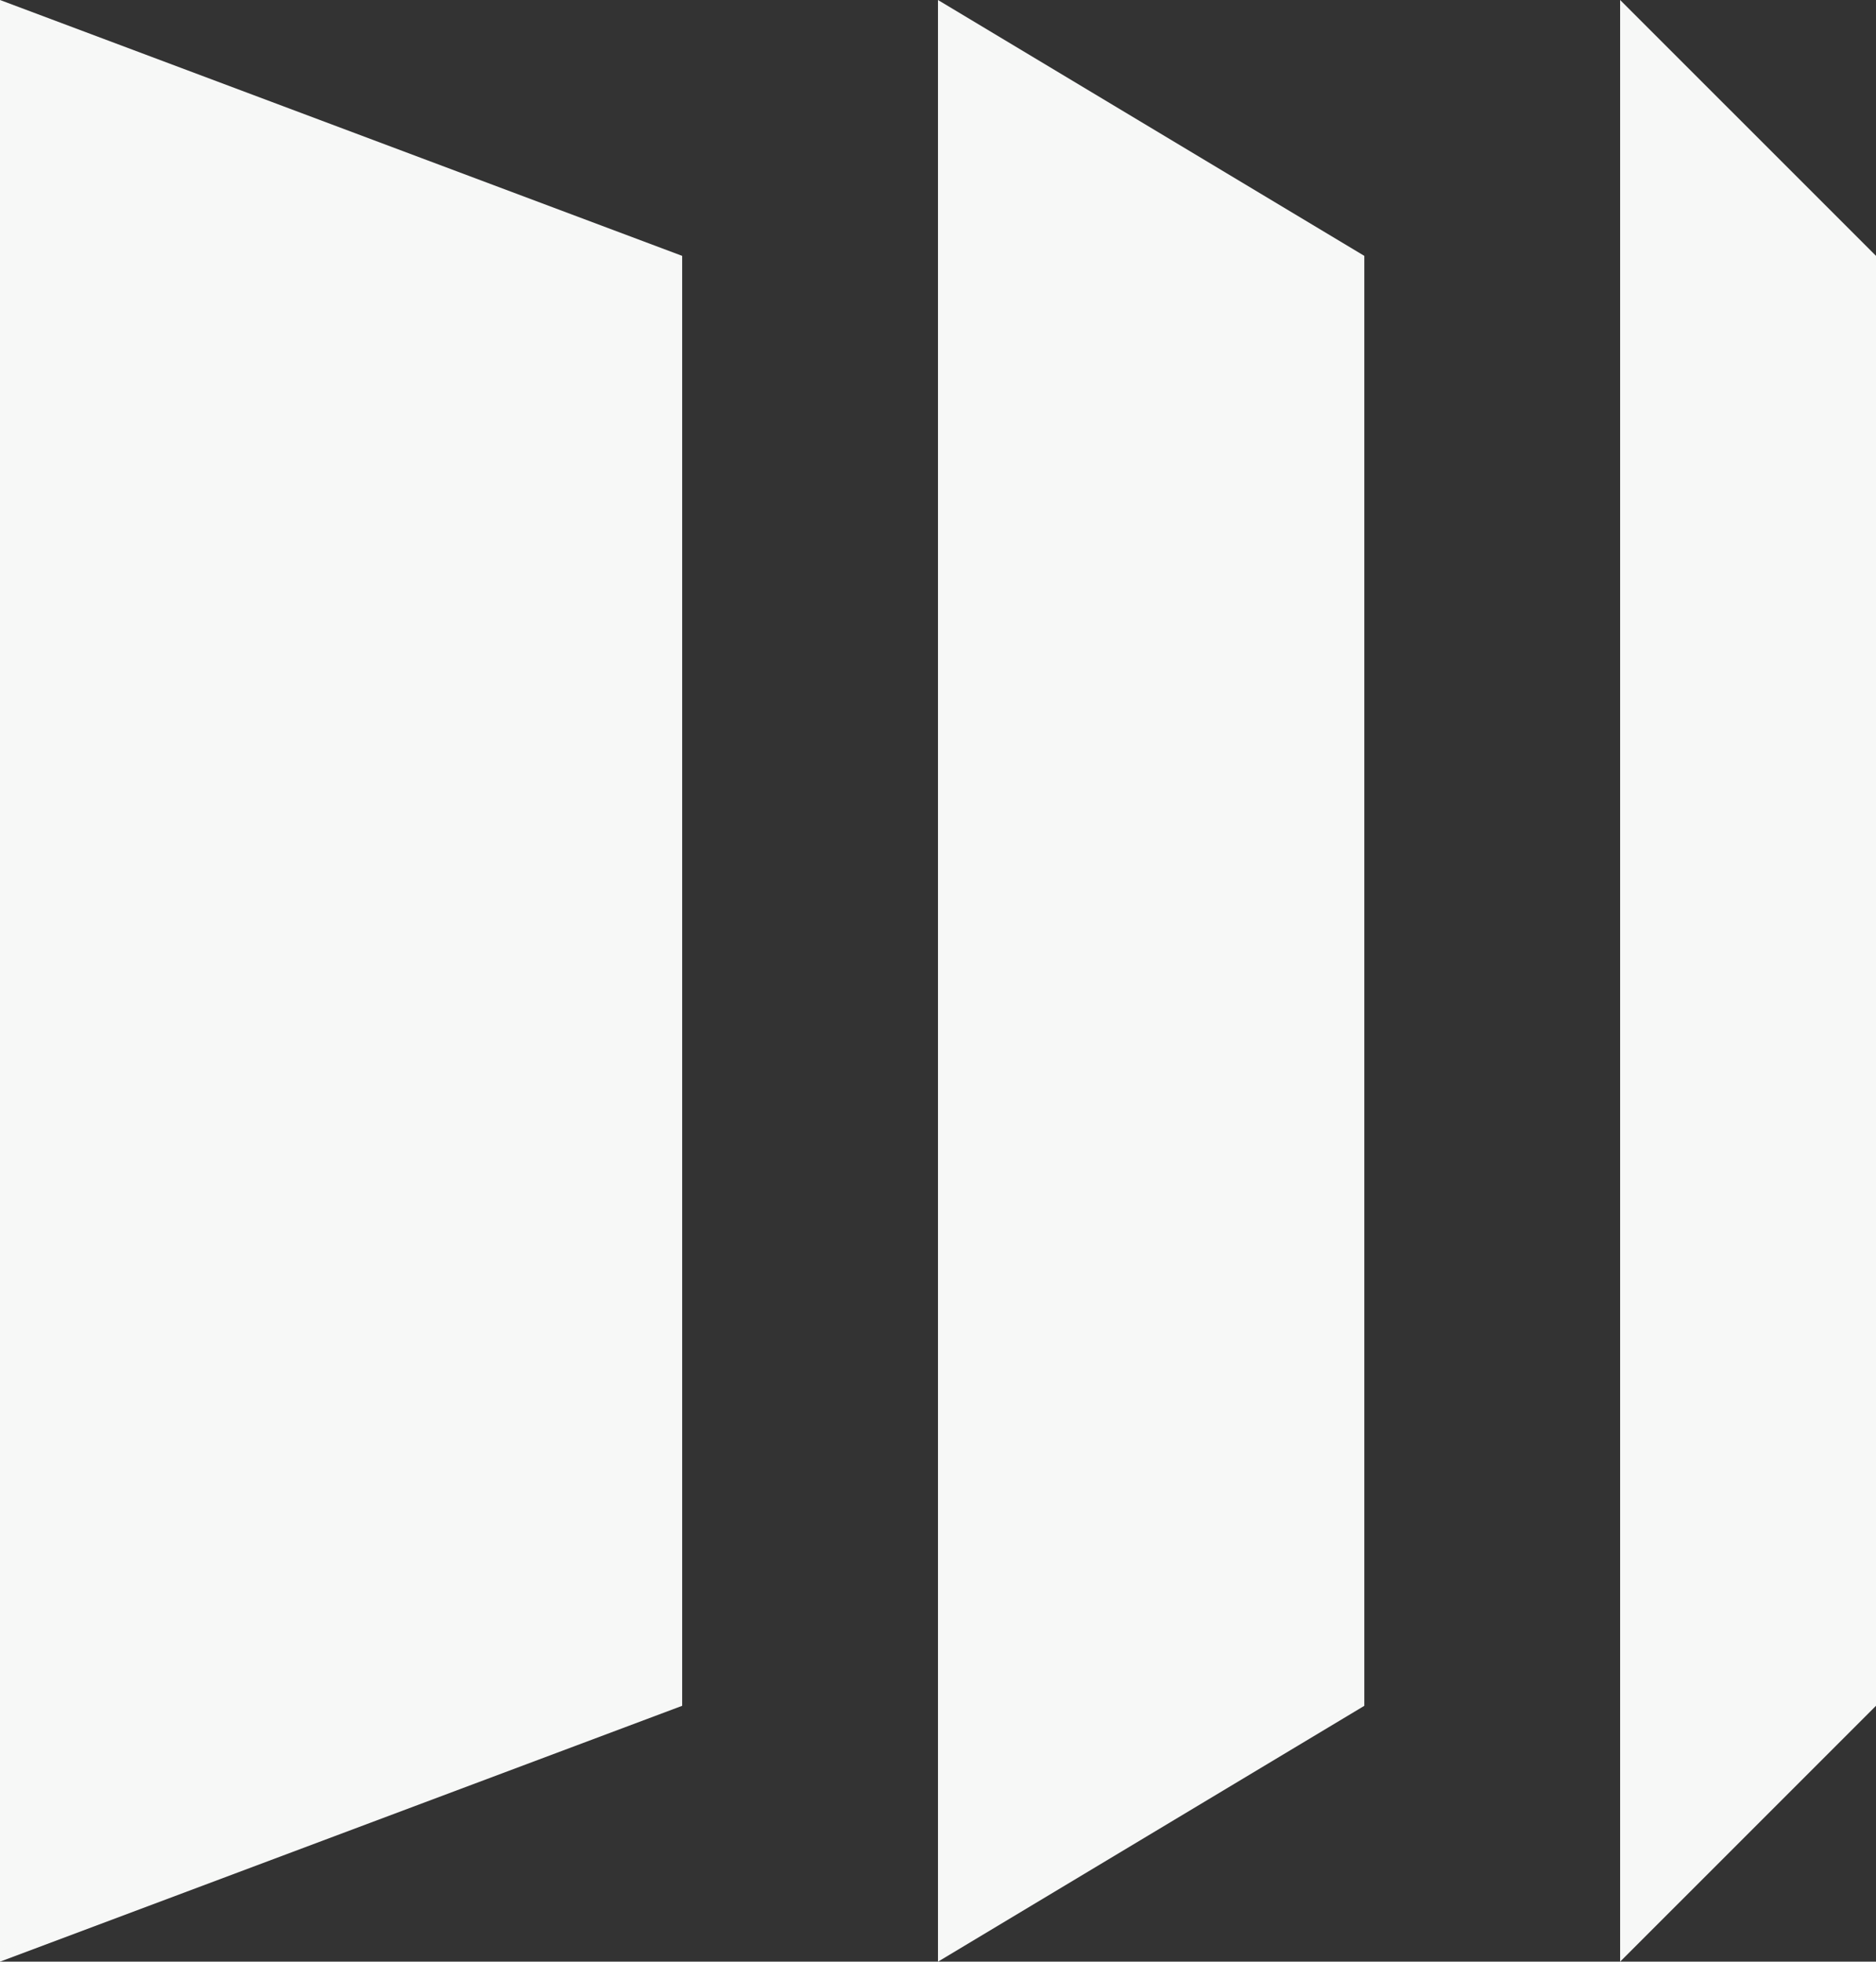 <?xml version="1.0" encoding="UTF-8"?><svg id="Lager_1" xmlns="http://www.w3.org/2000/svg" viewBox="0 0 854.36 893.17"><rect x="0" y="0" width="854.36" height="893.17" fill="#333333" stroke="none"/><defs><style>.cls-1{fill:#f7f8f7;}</style></defs><polygon class="cls-1" points="737.83 0 737.83 893.17 854.36 776.67 854.37 116.5 737.83 0"/><polygon class="cls-1" points="427.17 0 427.17 893.17 621.33 776.67 621.33 116.5 427.17 0"/><polygon class="cls-1" points="0 893.17 310.67 776.67 310.67 116.5 0 0 0 893.17"/></svg>